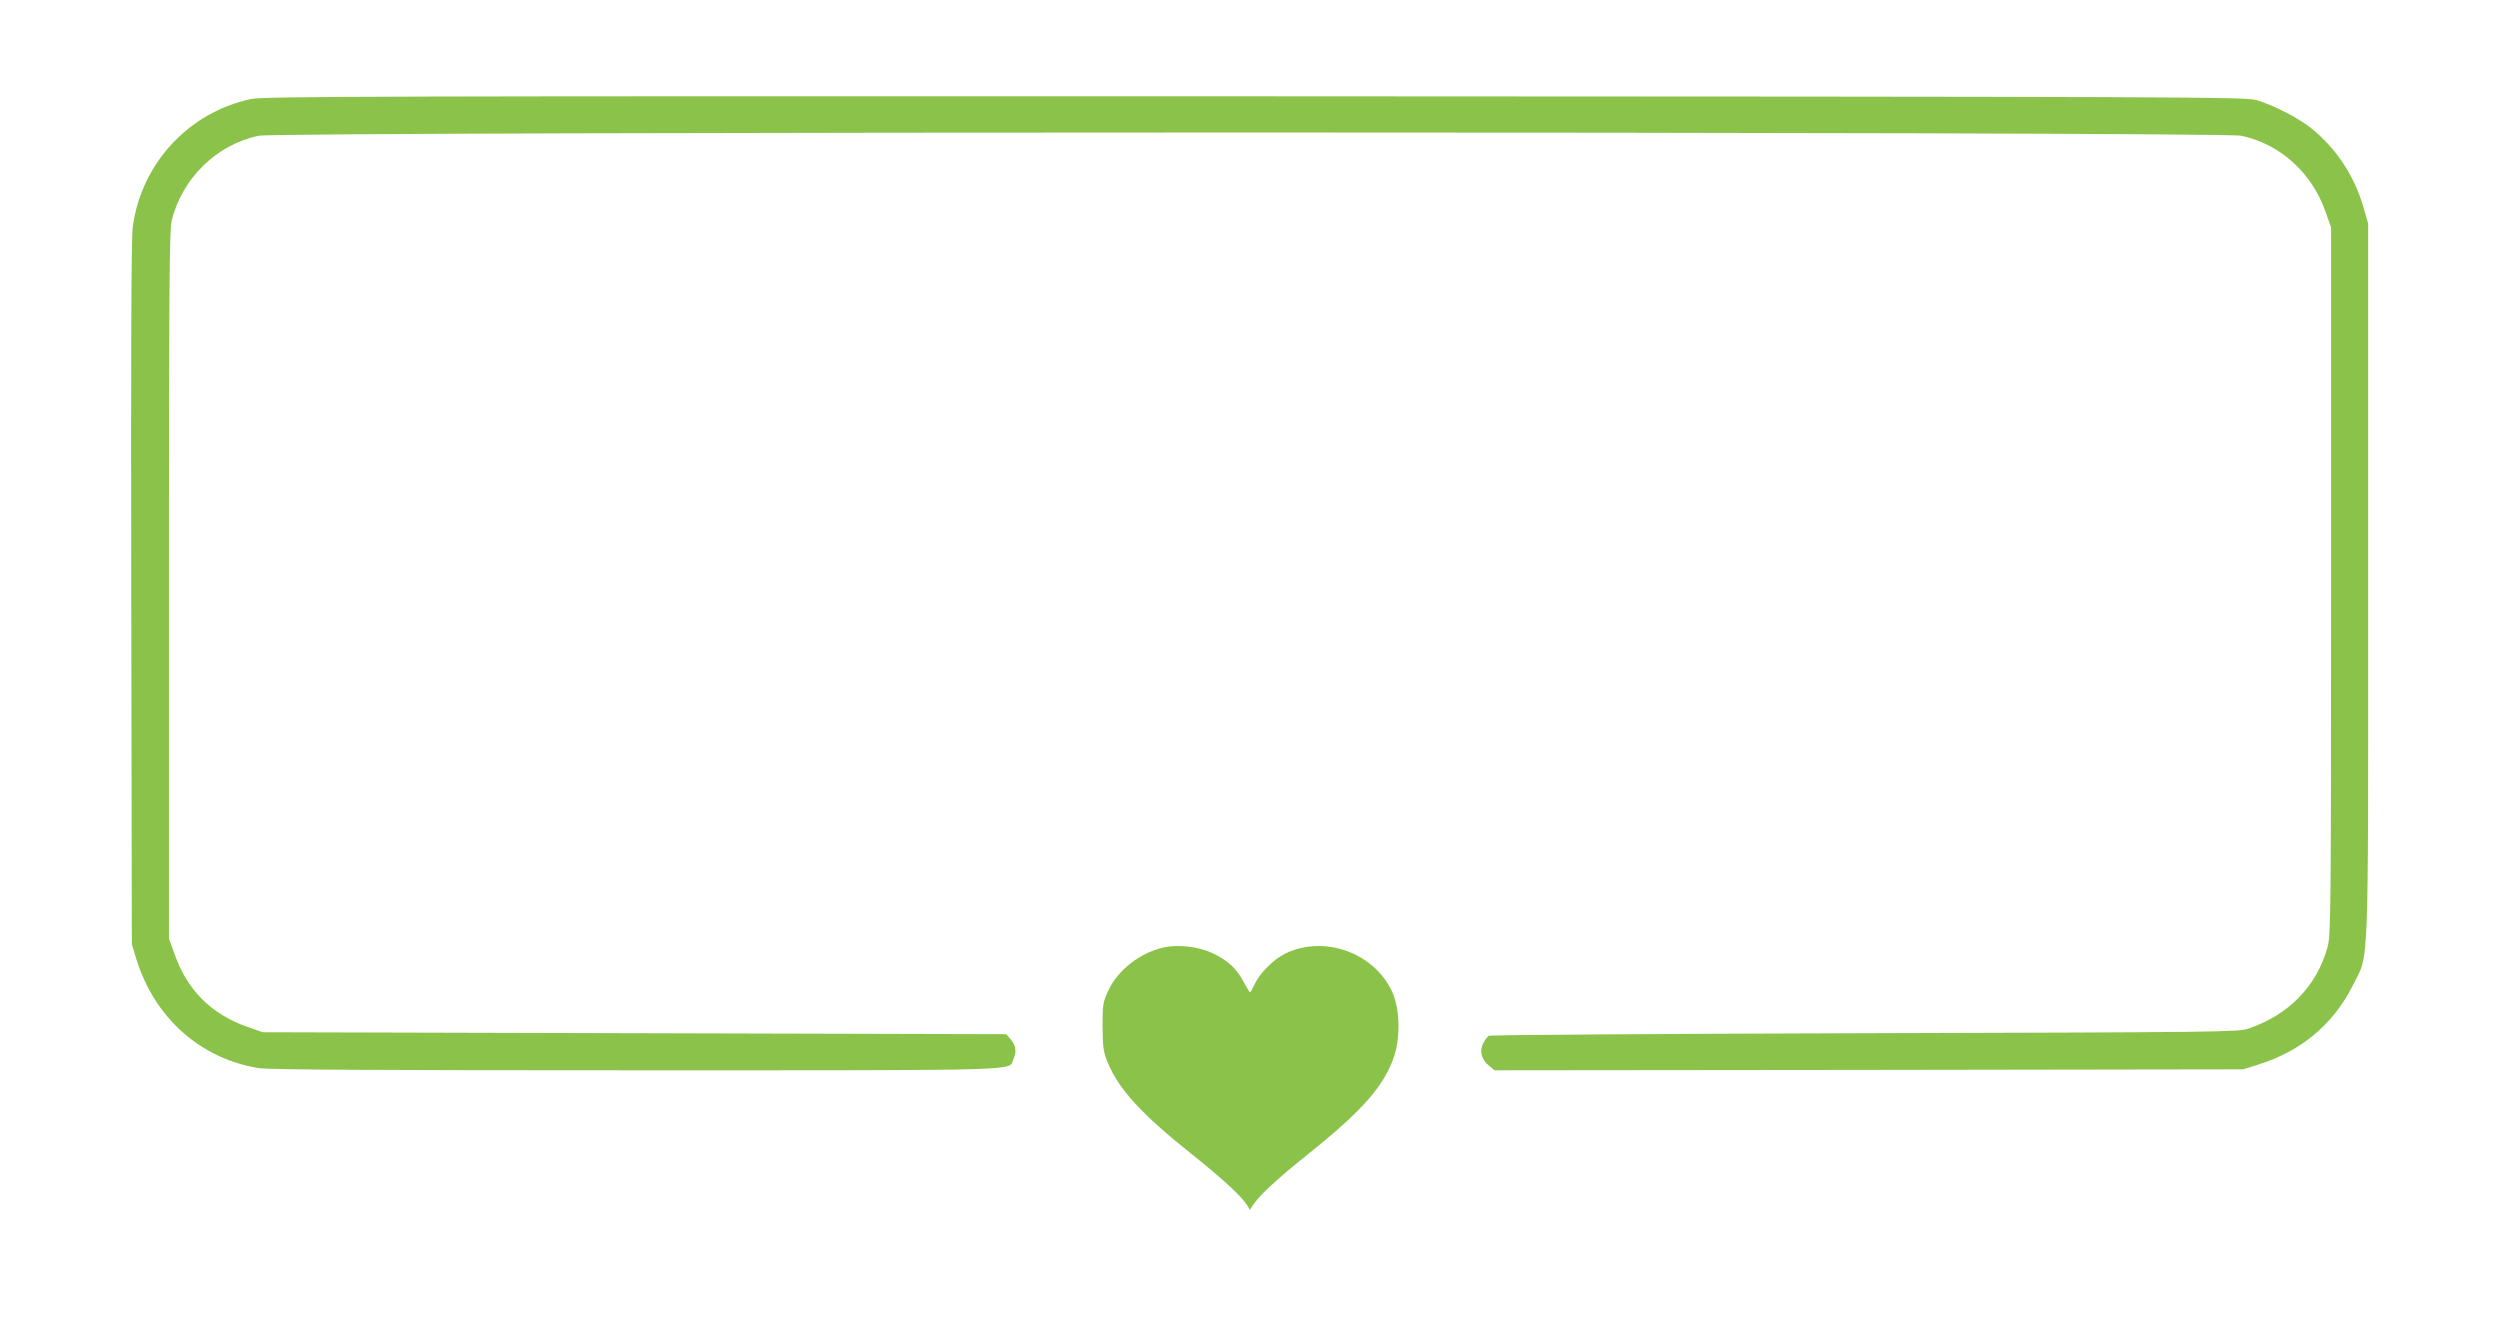 <?xml version="1.0" standalone="no"?>
<!DOCTYPE svg PUBLIC "-//W3C//DTD SVG 20010904//EN"
 "http://www.w3.org/TR/2001/REC-SVG-20010904/DTD/svg10.dtd">
<svg version="1.0" xmlns="http://www.w3.org/2000/svg"
 width="1280pt" height="678pt" viewBox="0 0 1280 678"
 preserveAspectRatio="xMidYMid meet">
<g transform="translate(0,678) scale(0.1,-0.1)"
fill="#8bc34a" stroke="none">
<path d="M1285 6273 c-318 -68 -559 -327 -605 -651 -8 -54 -10 -603 -8 -1877
l3 -1800 23 -75 c93 -302 330 -512 629 -559 51 -8 615 -11 1933 -11 2024 0
1902 -3 1928 55 18 40 14 71 -12 102 l-24 28 -1904 5 -1903 5 -80 28 c-185 66
-306 187 -372 374 l-28 78 0 1810 c0 1488 2 1820 14 1865 53 217 230 390 446
435 106 22 10044 22 10150 0 199 -42 362 -189 432 -390 l28 -80 0 -1810 c0
-1698 -1 -1814 -18 -1874 -55 -200 -199 -348 -407 -418 -52 -17 -143 -18
-1965 -23 -1050 -3 -1916 -9 -1923 -13 -6 -5 -19 -22 -28 -38 -20 -40 -10 -82
28 -114 l30 -25 1916 2 1917 3 73 23 c222 68 387 206 487 404 86 173 80 5 80
2073 l0 1830 -23 80 c-47 164 -140 305 -267 407 -66 54 -191 118 -280 145 -57
17 -281 18 -5130 20 -4473 1 -5078 0 -5140 -14z"/>
<path d="M5962 1930 c-123 -26 -239 -116 -288 -223 -27 -58 -29 -71 -29 -182
1 -101 4 -129 23 -177 57 -142 173 -270 437 -480 159 -127 255 -216 283 -263
l12 -20 12 20 c28 47 124 137 283 264 283 226 395 354 445 509 31 100 26 241
-12 324 -93 201 -348 292 -547 196 -58 -28 -131 -100 -156 -155 -11 -23 -22
-43 -25 -43 -3 0 -18 25 -34 55 -35 67 -81 109 -161 146 -67 32 -171 44 -243
29z"/>
</g>
</svg>
